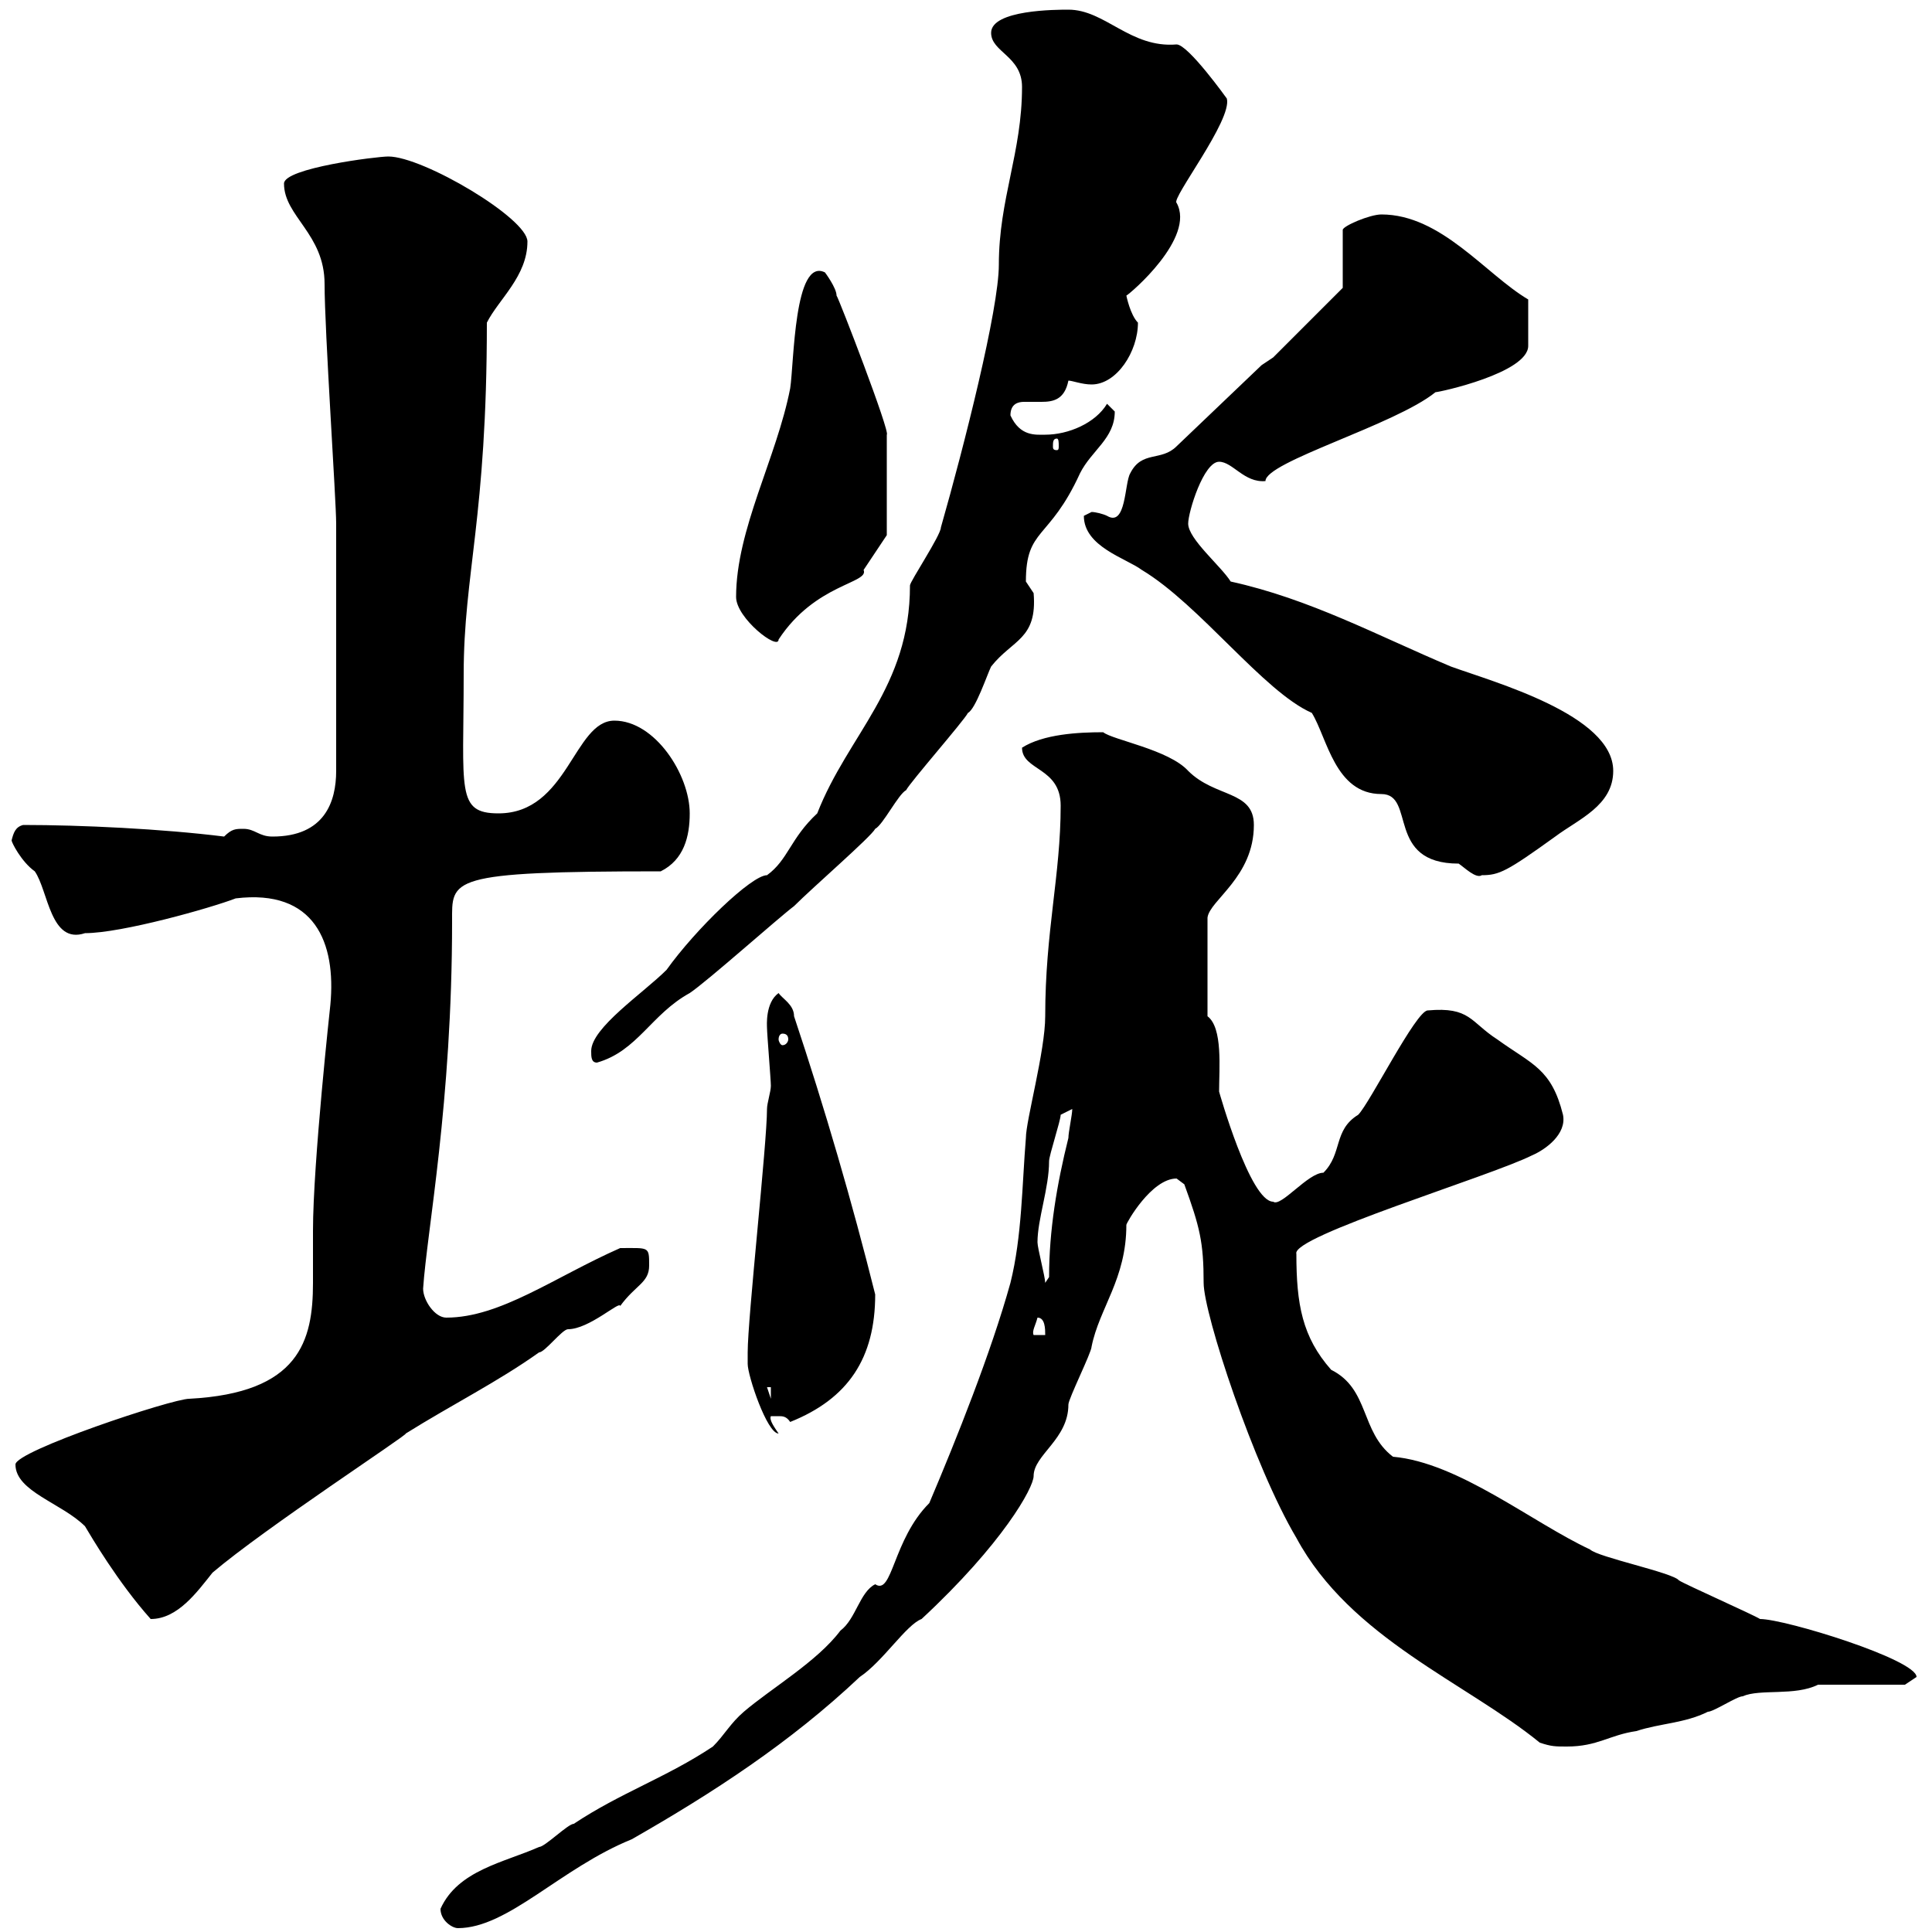 <svg xmlns="http://www.w3.org/2000/svg" xmlns:xlink="http://www.w3.org/1999/xlink" width="300" height="300"><path d="M68.40 296.40C68.40 298.20 70.20 299.40 71.10 299.40C78.90 299.40 87 290.10 98.10 285.60C110.70 278.40 122.70 270.60 133.50 260.40C137.10 258 140.70 252.30 143.10 251.40C155.70 239.70 160.50 231 160.50 229.20C160.50 225.90 165.90 223.50 165.90 218.10C165.90 217.20 169.50 210 169.50 209.10C170.70 203.10 174.90 198.60 174.90 190.20C174.90 189.90 178.80 183 182.70 183C182.70 183 183.90 183.90 183.90 183.90C186.30 190.50 186.90 192.90 186.90 199.20C186.90 204 194.70 227.70 201.30 238.80C209.70 254.40 227.70 261.30 239.10 270.60C240.90 271.20 241.50 271.20 243.30 271.20C248.10 271.20 249.90 269.40 254.10 268.80C257.70 267.60 261.60 267.60 265.20 265.80C266.10 265.80 269.70 263.40 270.60 263.40C273.30 262.20 278.70 263.40 282.30 261.60L295.80 261.60C295.80 261.60 297.60 260.40 297.60 260.40C297.60 257.70 277.20 251.40 273.30 251.40C272.40 250.80 261.60 246 260.70 245.40C259.80 244.20 248.10 241.80 246.90 240.60C237.90 236.40 226.50 227.10 216.30 226.20C211.20 222.30 212.70 215.70 206.70 212.70C202.20 207.60 201.30 202.50 201.30 194.70C200.40 192 231.30 182.70 237.90 179.40C240 178.50 243.30 176.10 242.70 173.10C240.90 165.90 237.90 165.30 232.50 161.40C228.30 158.70 228.30 156.30 221.70 156.90C219.90 156.90 212.70 171.30 210.90 173.10C207 175.50 208.50 179.10 205.50 182.10C203.10 182.10 198.90 187.50 197.70 186.60C194.10 186.60 189.30 169.50 189.30 169.50C189.30 165.90 189.90 159.60 187.50 157.80L187.50 142.50C187.80 139.80 194.70 136.20 194.70 128.10C194.70 122.70 188.70 123.90 184.50 119.70C181.50 116.40 172.80 114.90 171.30 113.70C167.40 113.70 162 114 158.70 116.10C158.70 119.70 164.70 119.10 164.70 125.10C164.70 135.90 162.30 144.60 162.30 157.80C162.30 163.20 159.30 174 159.30 176.70C158.70 183.90 158.70 192 156.90 199.20C153.90 210 148.50 223.50 144.30 233.40C138.60 239.10 138.60 247.80 135.90 246C133.50 247.20 132.90 251.40 130.50 253.20C126.90 258 119.70 262.20 115.50 265.80C113.40 267.60 112.50 269.40 110.70 271.20C103.50 276 96.30 278.40 89.10 283.20C88.20 283.20 84.60 286.80 83.70 286.80C78.30 289.20 71.10 290.40 68.40 296.40ZM2.40 227.40C2.40 231.60 9.60 233.40 13.20 237C14.10 238.50 18.30 245.70 23.40 251.40C27.60 251.40 30.60 247.20 33 244.20C41.10 237.30 63.60 222.60 63 222.60C70.20 218.10 77.40 214.50 83.70 210C84.60 210 87.30 206.40 88.20 206.40C91.50 206.40 96.30 201.90 96.30 202.80C98.70 199.50 100.80 199.20 100.80 196.50C100.80 193.50 100.80 193.80 96.30 193.80C86.10 198.30 77.70 204.60 69.30 204.60C67.50 204.60 65.70 201.90 65.70 200.10C66.30 191.10 70.20 171.30 70.20 143.10C70.20 136.50 69.30 135.30 102.60 135.30C106.20 133.50 107.10 129.90 107.10 126.30C107.10 120.30 101.70 111.90 95.40 111.90C89.10 111.90 88.20 126.30 77.40 126.30C70.80 126.30 72 122.70 72 104.70C72 89.10 75.60 80.40 75.60 50.10C77.40 46.50 81.90 42.90 81.90 37.50C81.90 33.90 65.70 24.30 60.30 24.30C58.50 24.30 44.10 26.10 44.10 28.50C44.10 33.60 50.40 36.30 50.40 44.10C50.40 51.30 52.20 77.70 52.20 81.30L52.20 119.70C52.20 124.50 50.40 129.90 42.30 129.90C40.20 129.90 39.60 128.70 37.80 128.70C36.60 128.70 36 128.70 34.80 129.90C25.20 128.70 12.60 128.10 3.60 128.10C2.40 128.40 2.10 129.30 1.80 130.50C1.80 130.80 3.30 133.80 5.40 135.30C7.50 138.30 7.80 146.70 13.20 144.90C18.90 144.90 32.70 141 36.60 139.50C48.90 138 52.20 146.40 51.30 156C51.30 156 48.60 180.60 48.60 191.10C48.60 193.80 48.60 196.80 48.60 199.20C48.60 208.20 46.50 216.30 29.40 217.20C26.70 217.20 2.40 225.30 2.40 227.40ZM116.10 211.80C116.10 213.60 119.10 222.60 120.90 222.60C120.30 221.70 119.40 220.50 119.70 219.90C120.30 219.90 120.60 219.90 120.90 219.90C121.50 219.90 122.10 219.90 122.70 220.80C131.70 217.20 135.90 210.90 135.90 201C132.30 186.60 128.10 172.20 123.30 157.80C123.30 156 121.50 155.10 120.90 154.20C118.80 155.70 119.10 159.30 119.10 159.60C119.10 160.50 119.70 167.70 119.70 168.60C119.70 169.50 119.10 171.30 119.10 172.20C119.10 177.60 116.10 204.60 116.10 210C116.10 210 116.10 211.80 116.10 211.80ZM119.10 215.40L119.70 215.40L119.70 217.20ZM161.10 204.60C162.30 204.60 162.30 206.40 162.30 207.30L160.50 207.30C160.20 206.70 160.80 205.80 161.10 204.60ZM161.10 192.90C161.10 189.30 162.90 184.50 162.90 180.30C162.90 179.40 164.70 174 164.70 173.10L166.50 172.20C166.50 173.10 165.90 175.80 165.90 176.70C164.10 183.90 162.90 191.10 162.90 198.30L162.30 199.20C162.30 198.30 161.10 193.80 161.10 192.90ZM91.80 163.20C91.80 164.10 91.80 165 92.70 165C99 163.20 101.10 157.50 107.10 154.20C109.80 152.40 120.90 142.50 123.30 140.70C126.30 137.70 135.30 129.90 135.90 128.70C137.10 128.10 139.50 123.30 140.70 122.70C141.30 121.50 149.70 111.90 150.30 110.70C151.50 110.10 153.30 104.70 153.90 103.50C157.20 99.30 161.10 99.30 160.50 92.10C160.50 92.10 159.30 90.30 159.30 90.30C159.30 81.90 162.90 84 167.70 73.50C169.50 69.90 173.10 68.10 173.10 63.90C173.10 63.90 171.90 62.70 171.90 62.70C170.10 65.70 165.90 67.50 162.30 67.50C160.80 67.50 158.40 67.80 156.90 64.50C156.90 62.70 158.10 62.40 159 62.40C160.20 62.40 160.80 62.40 161.70 62.40C163.50 62.40 165.30 62.10 165.90 59.10C166.50 59.10 168 59.70 169.50 59.70C173.40 59.70 176.70 54.60 176.70 50.10C175.50 48.90 174.90 45.90 174.90 45.90C175.50 45.60 185.70 36.90 182.70 31.50C181.80 30.90 191.40 18.60 190.50 15.30C190.50 15.30 184.50 6.90 182.70 6.90C175.50 7.50 171.60 1.50 165.90 1.50C164.10 1.50 153.90 1.50 153.90 5.10C153.90 8.10 158.70 8.70 158.70 13.50C158.70 23.70 155.10 30.90 155.10 41.10C155.10 48 149.70 69.30 146.10 81.90C146.10 83.10 141.30 90.30 141.30 90.90C141.30 106.80 131.70 114 126.90 126.30C122.70 130.20 122.40 133.50 119.10 135.90C116.70 135.90 108 144.30 103.50 150.60C99.90 154.20 91.80 159.60 91.80 163.20ZM121.50 160.50C122.10 160.50 122.40 160.80 122.40 161.40C122.40 161.70 122.10 162.30 121.50 162.30C121.20 162.30 120.90 161.70 120.90 161.40C120.90 160.80 121.20 160.50 121.50 160.50ZM168.30 80.10C168.30 84.90 174.90 86.70 177.30 88.50C186.30 93.90 196.20 107.40 203.70 110.70C206.10 114.60 207.30 123.30 214.50 123.30C219.90 123.30 215.10 134.10 226.50 134.10C227.40 134.70 229.20 136.50 230.10 135.90C232.80 135.90 234 135.30 241.50 129.90C245.10 127.20 250.50 125.10 250.50 119.70C250.50 111 231.90 105.90 225.30 103.50C213.90 98.70 203.40 93 191.10 90.30C189.60 87.90 184.50 83.70 184.50 81.30C184.50 79.50 186.90 71.70 189.30 71.70C191.40 71.70 193.20 75 196.50 74.70C196.50 71.70 216.60 66 222.90 60.90C223.50 60.90 237.30 57.90 237.30 53.70L237.30 46.50C230.70 42.60 223.80 33.30 214.50 33.30C212.70 33.30 208.50 35.10 208.50 35.70L208.50 44.70L197.70 55.50L195.90 56.70L182.70 69.30C180.30 71.70 177.30 69.90 175.50 73.50C174.60 75 174.90 81.90 171.90 80.10C171.30 79.80 170.10 79.50 169.50 79.50C169.50 79.50 168.30 80.10 168.30 80.10ZM114.30 92.70C114.30 96 120.90 101.10 120.90 99.30C126.60 90.60 135 90.60 134.10 88.50C135.30 86.70 137.70 83.10 137.70 83.10L137.70 67.50C138.30 67.20 130.20 46.20 129.90 45.90C129.90 44.70 128.10 42.30 128.10 42.30C123.30 39.90 123.30 56.40 122.70 60.30C120.60 71.10 114.30 82.20 114.30 92.70ZM164.10 68.10C164.40 68.10 164.40 68.70 164.40 69.30C164.40 69.60 164.40 69.90 164.10 69.90C163.50 69.90 163.50 69.60 163.50 69.30C163.50 68.70 163.50 68.10 164.10 68.10Z"/></svg>